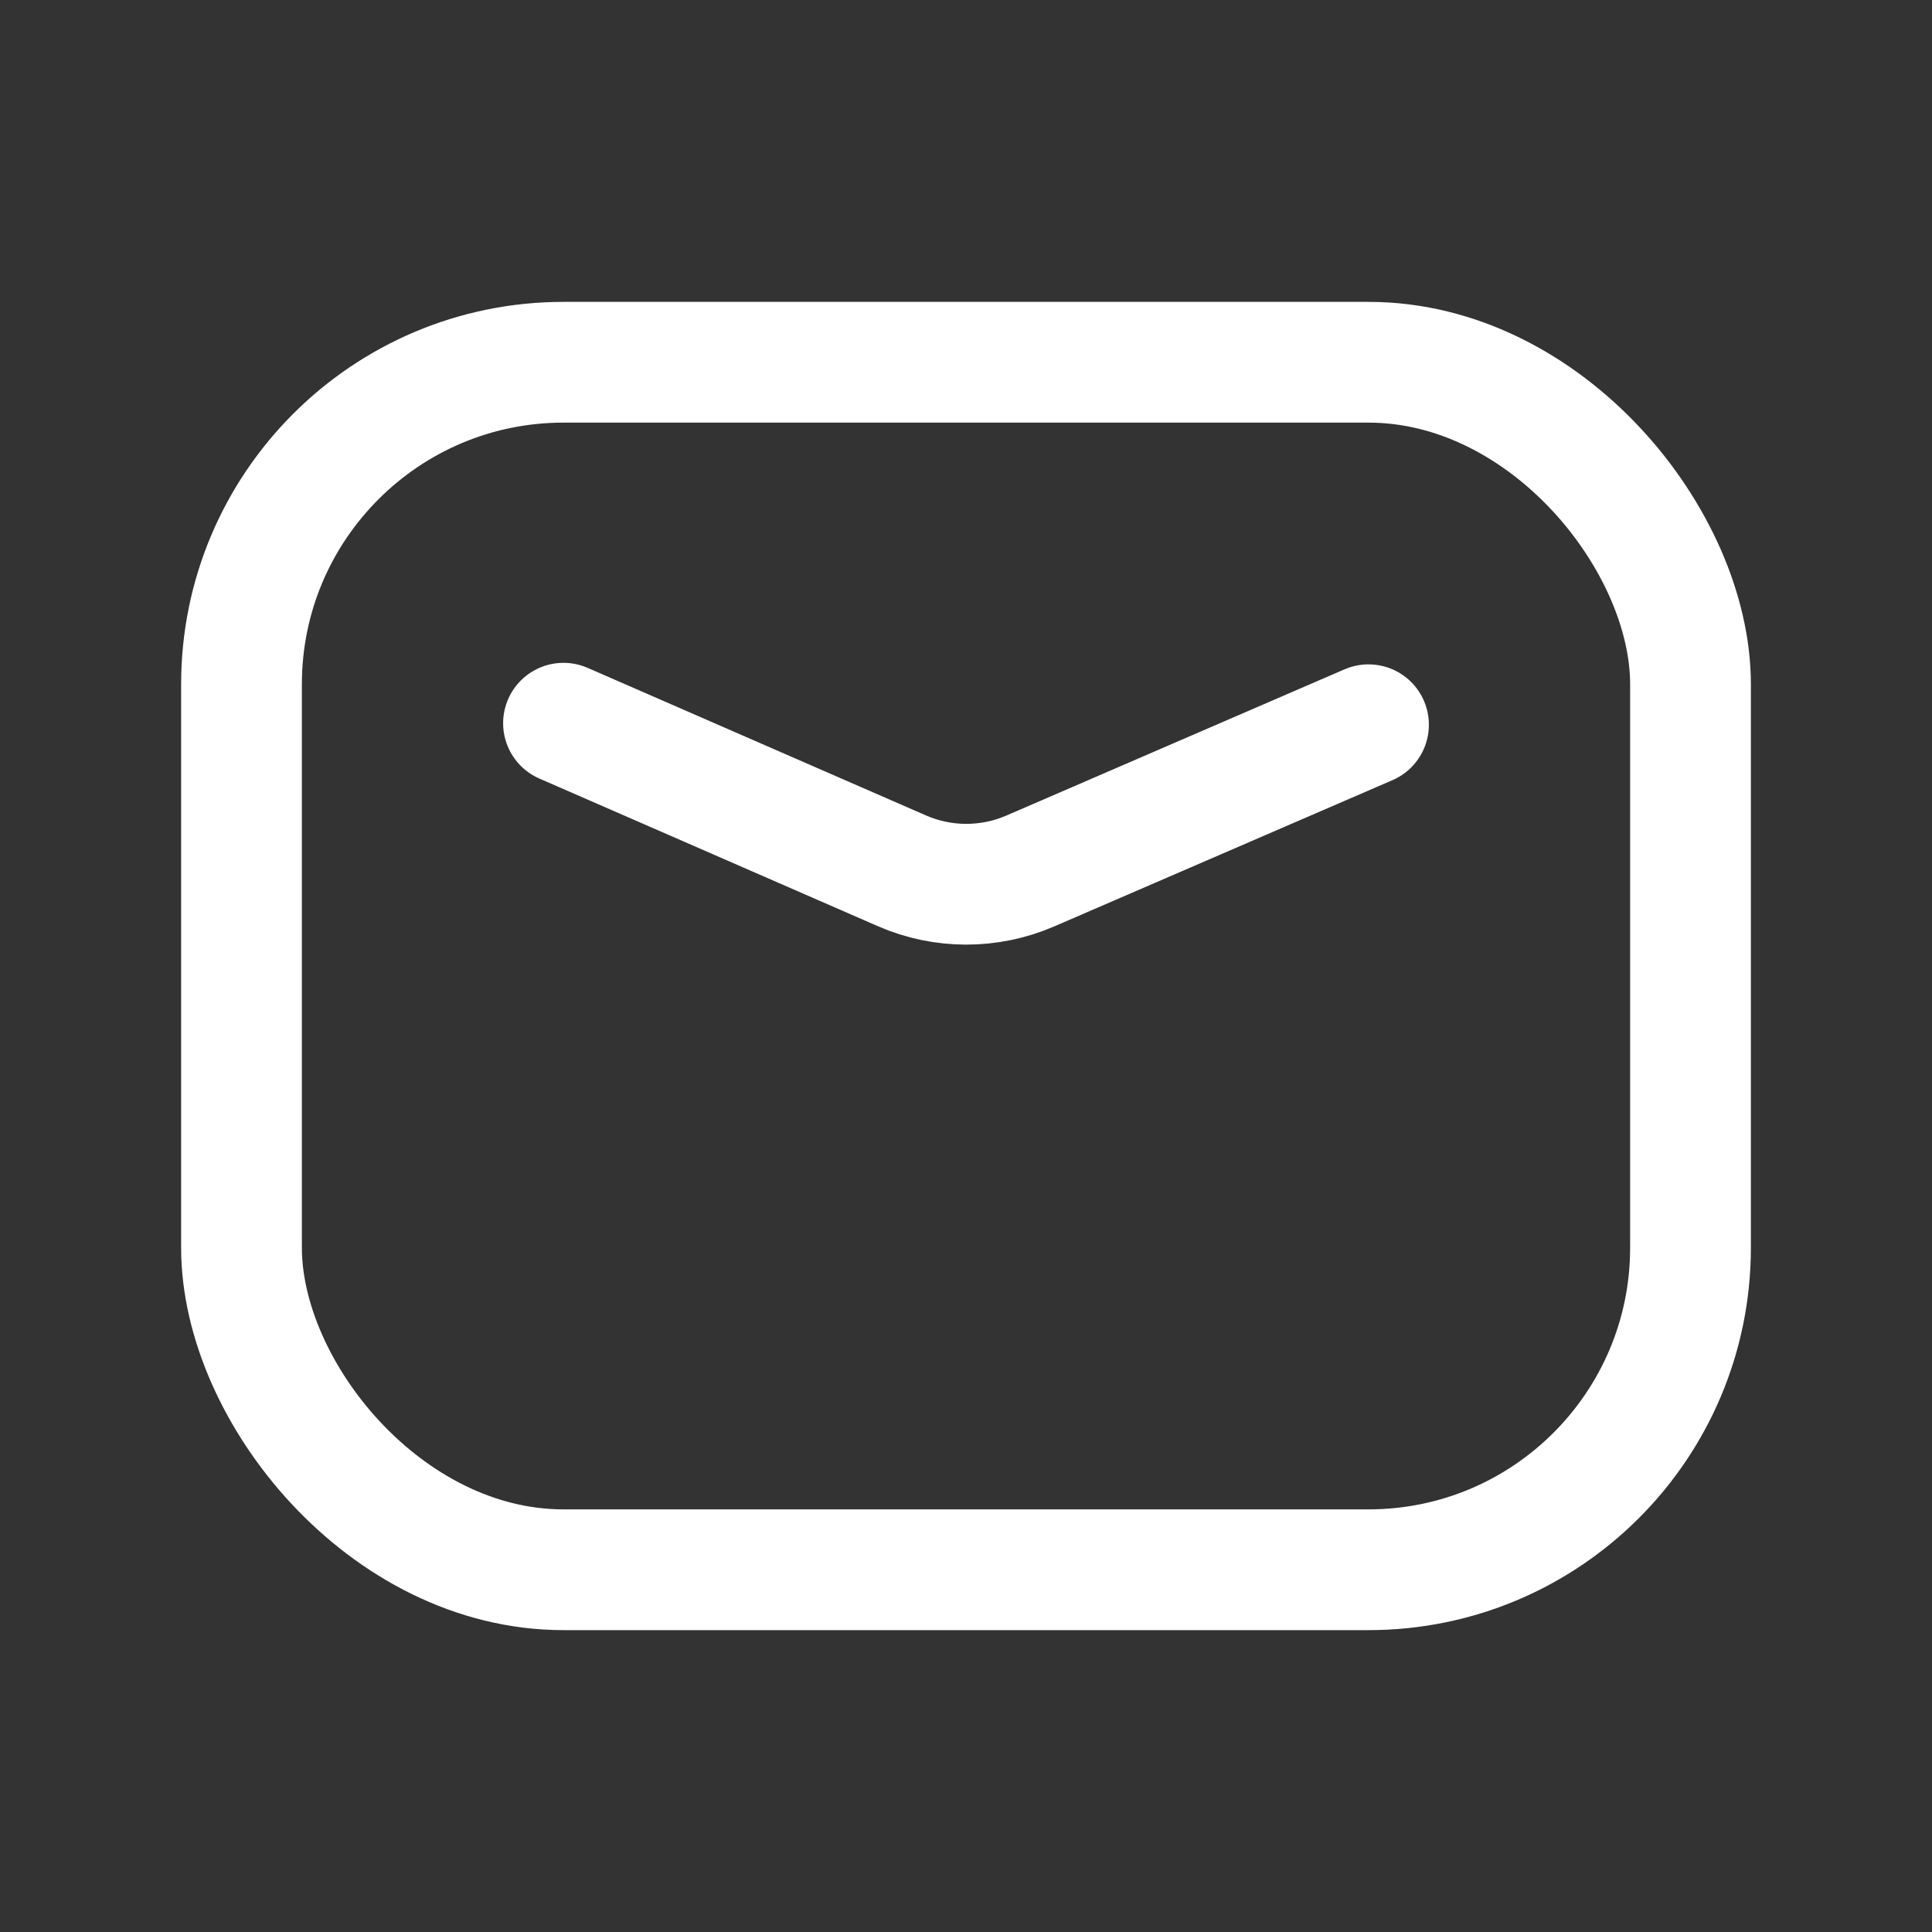 <?xml version="1.0" encoding="UTF-8"?>
<svg xmlns="http://www.w3.org/2000/svg" width="24" height="24" viewBox="0 0 24 24" fill="none">
  <rect x="0" y="0" width="24" height="24" fill="#333333" stroke="none"/>
  <rect x="3" y="4.5" width="18" height="15" rx="4" stroke="white" stroke-width="1.5" stroke-linecap="round" stroke-linejoin="round"></rect>
  <path d="M7 8.984L11.205 10.818C11.712 11.039 12.289 11.04 12.798 10.82L17 9.003" stroke="white" stroke-width="1.5" stroke-linecap="round" stroke-linejoin="round"></path>
</svg>
